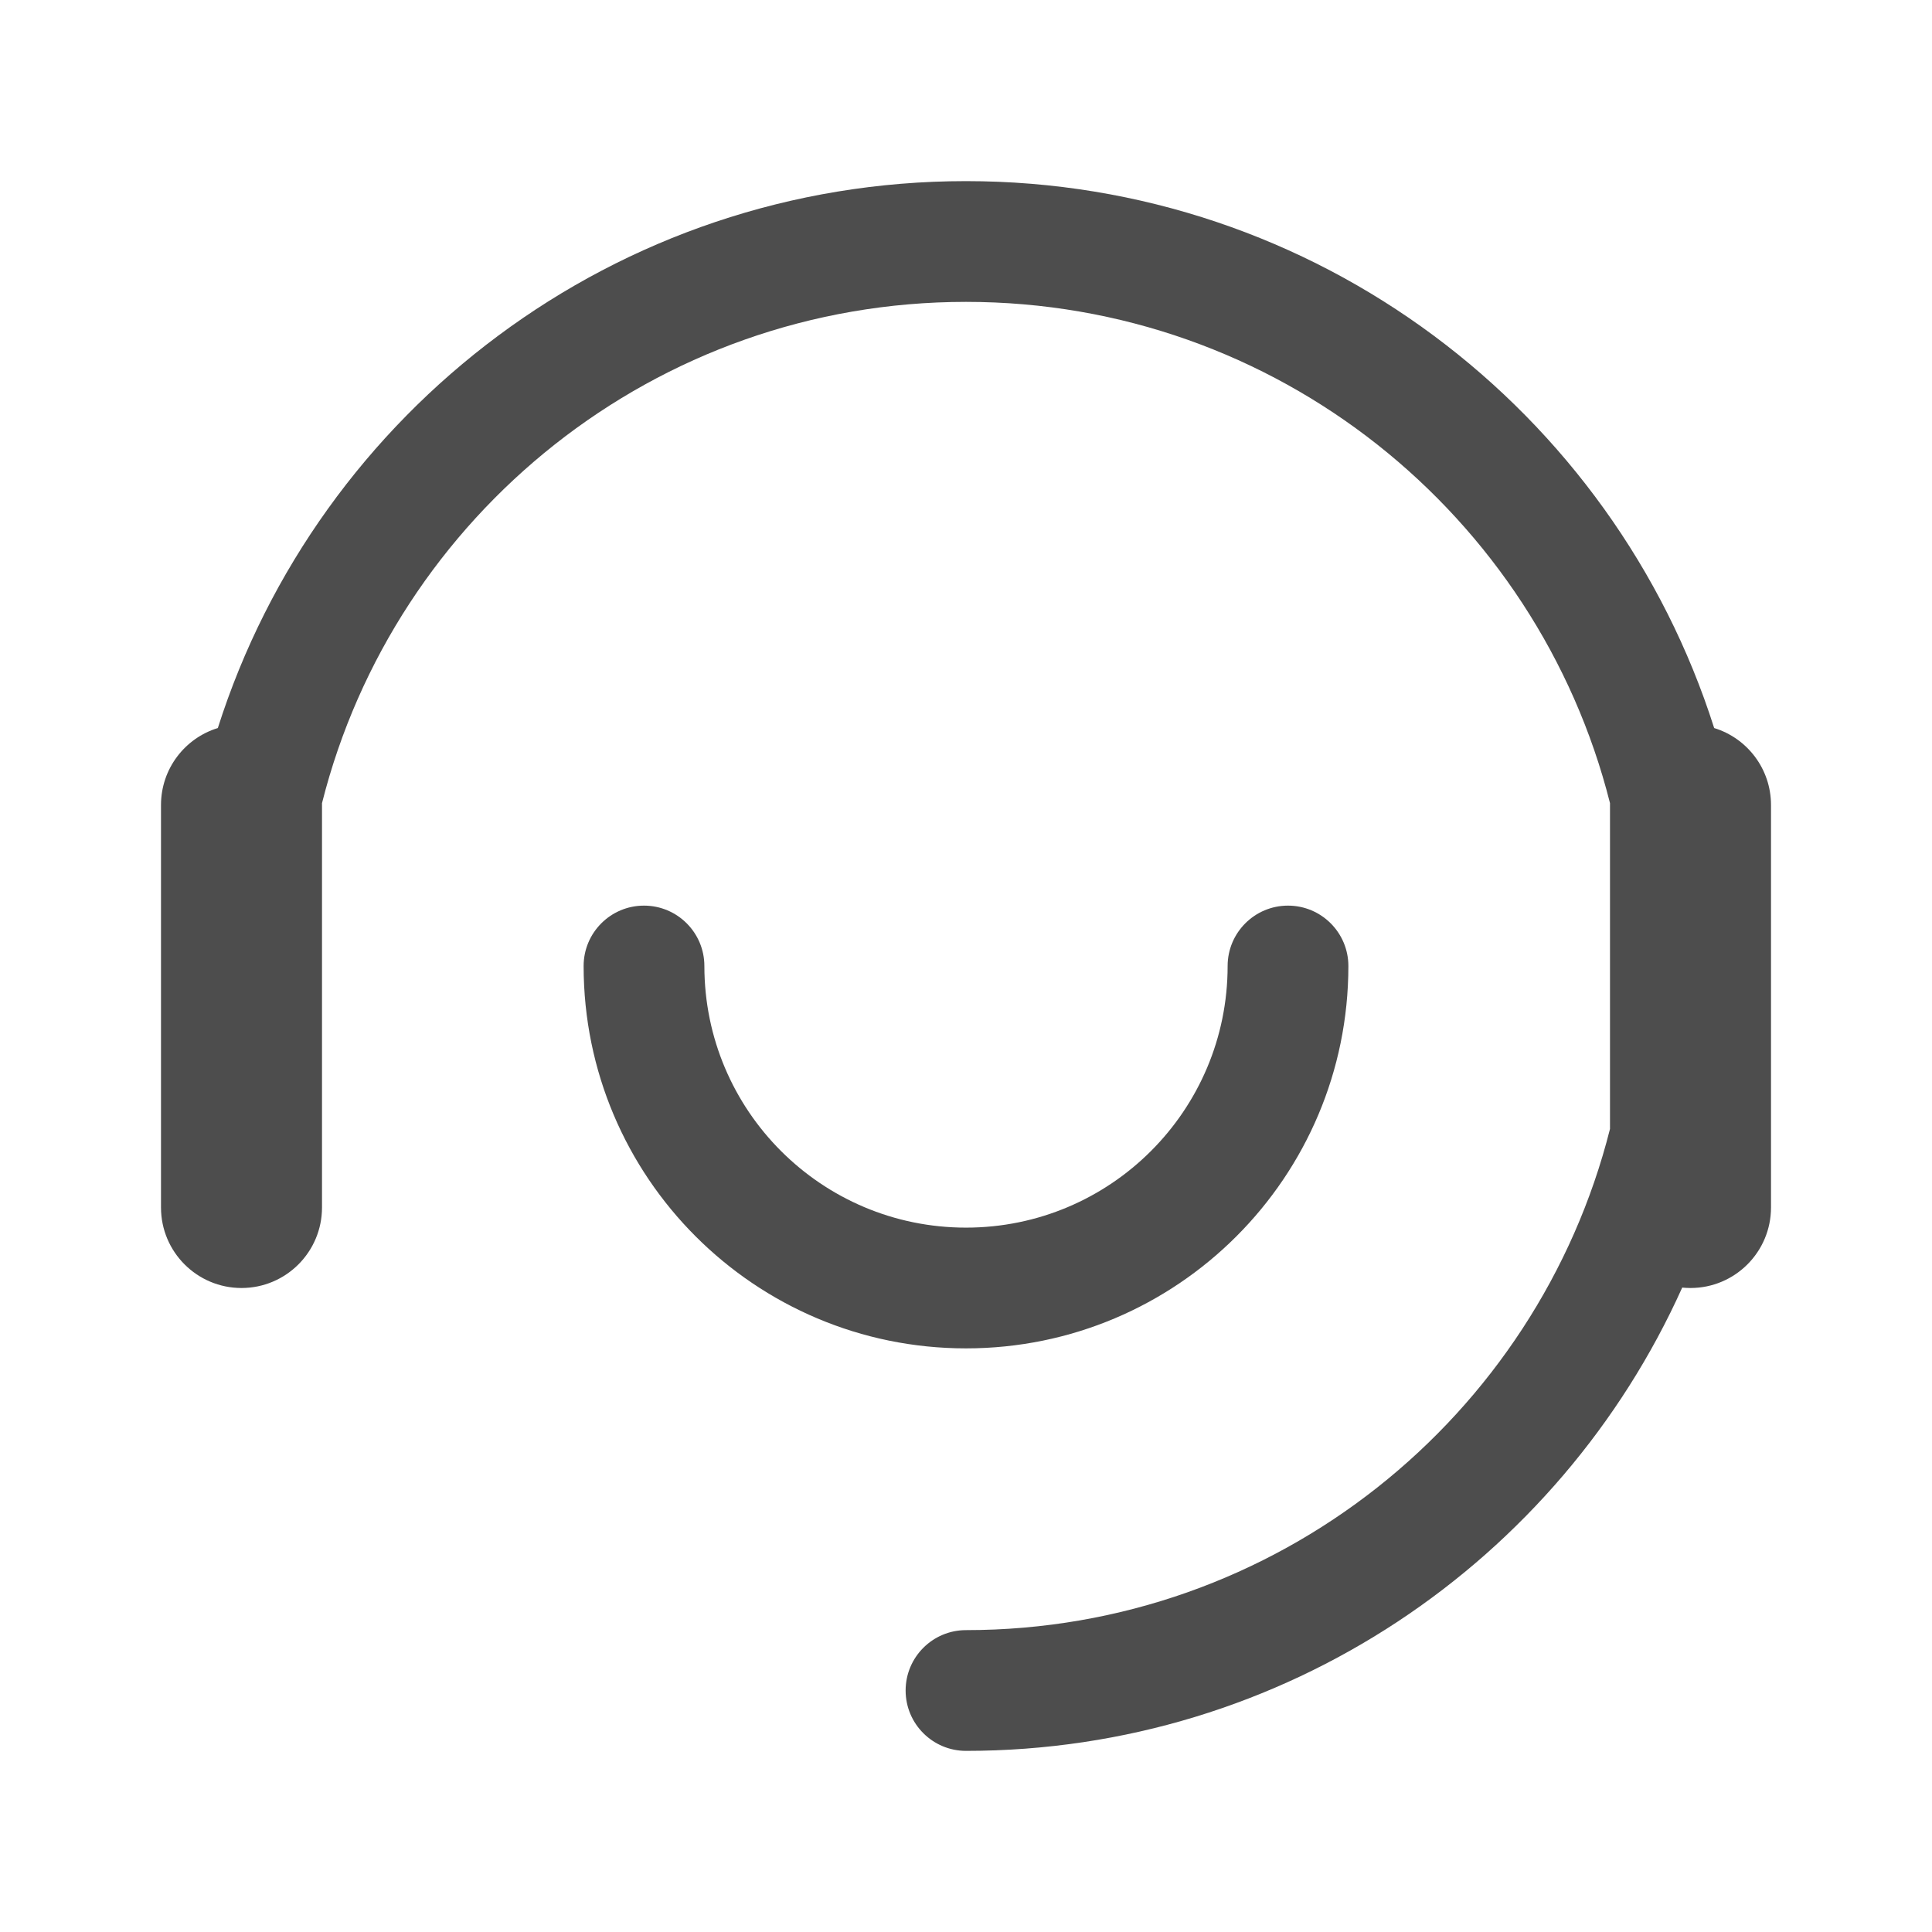 <svg width="24" height="24" viewBox="0 0 24 24" fill="none" xmlns="http://www.w3.org/2000/svg">
<path fill-rule="evenodd" clip-rule="evenodd" d="M4 9.977C4.902 6.399 8.141 3.75 12 3.75C15.858 3.75 19.098 6.399 20 9.977L20 10V14.024C19.098 17.602 15.858 20.25 12 20.25C11.586 20.25 11.25 20.586 11.25 21C11.25 21.414 11.586 21.75 12 21.75C15.961 21.75 19.371 19.388 20.897 15.995C20.931 15.998 20.965 16 21 16C21.552 16 22 15.552 22 15V10C22 9.55 21.703 9.169 21.294 9.044C20.042 5.104 16.354 2.25 12 2.25C7.646 2.25 3.958 5.104 2.706 9.044C2.297 9.169 2 9.55 2 10V15C2 15.552 2.448 16 3 16C3.552 16 4 15.552 4 15V10C4 9.992 4 9.985 4 9.977ZM15.25 12C15.25 13.795 13.795 15.25 12 15.25C10.205 15.25 8.75 13.795 8.75 12C8.75 11.586 8.414 11.25 8 11.25C7.586 11.25 7.25 11.586 7.25 12C7.25 14.623 9.377 16.75 12 16.75C14.623 16.75 16.75 14.623 16.75 12C16.75 11.586 16.414 11.25 16 11.25C15.586 11.25 15.25 11.586 15.25 12Z" fill="#4D4D4D"/>
</svg>
